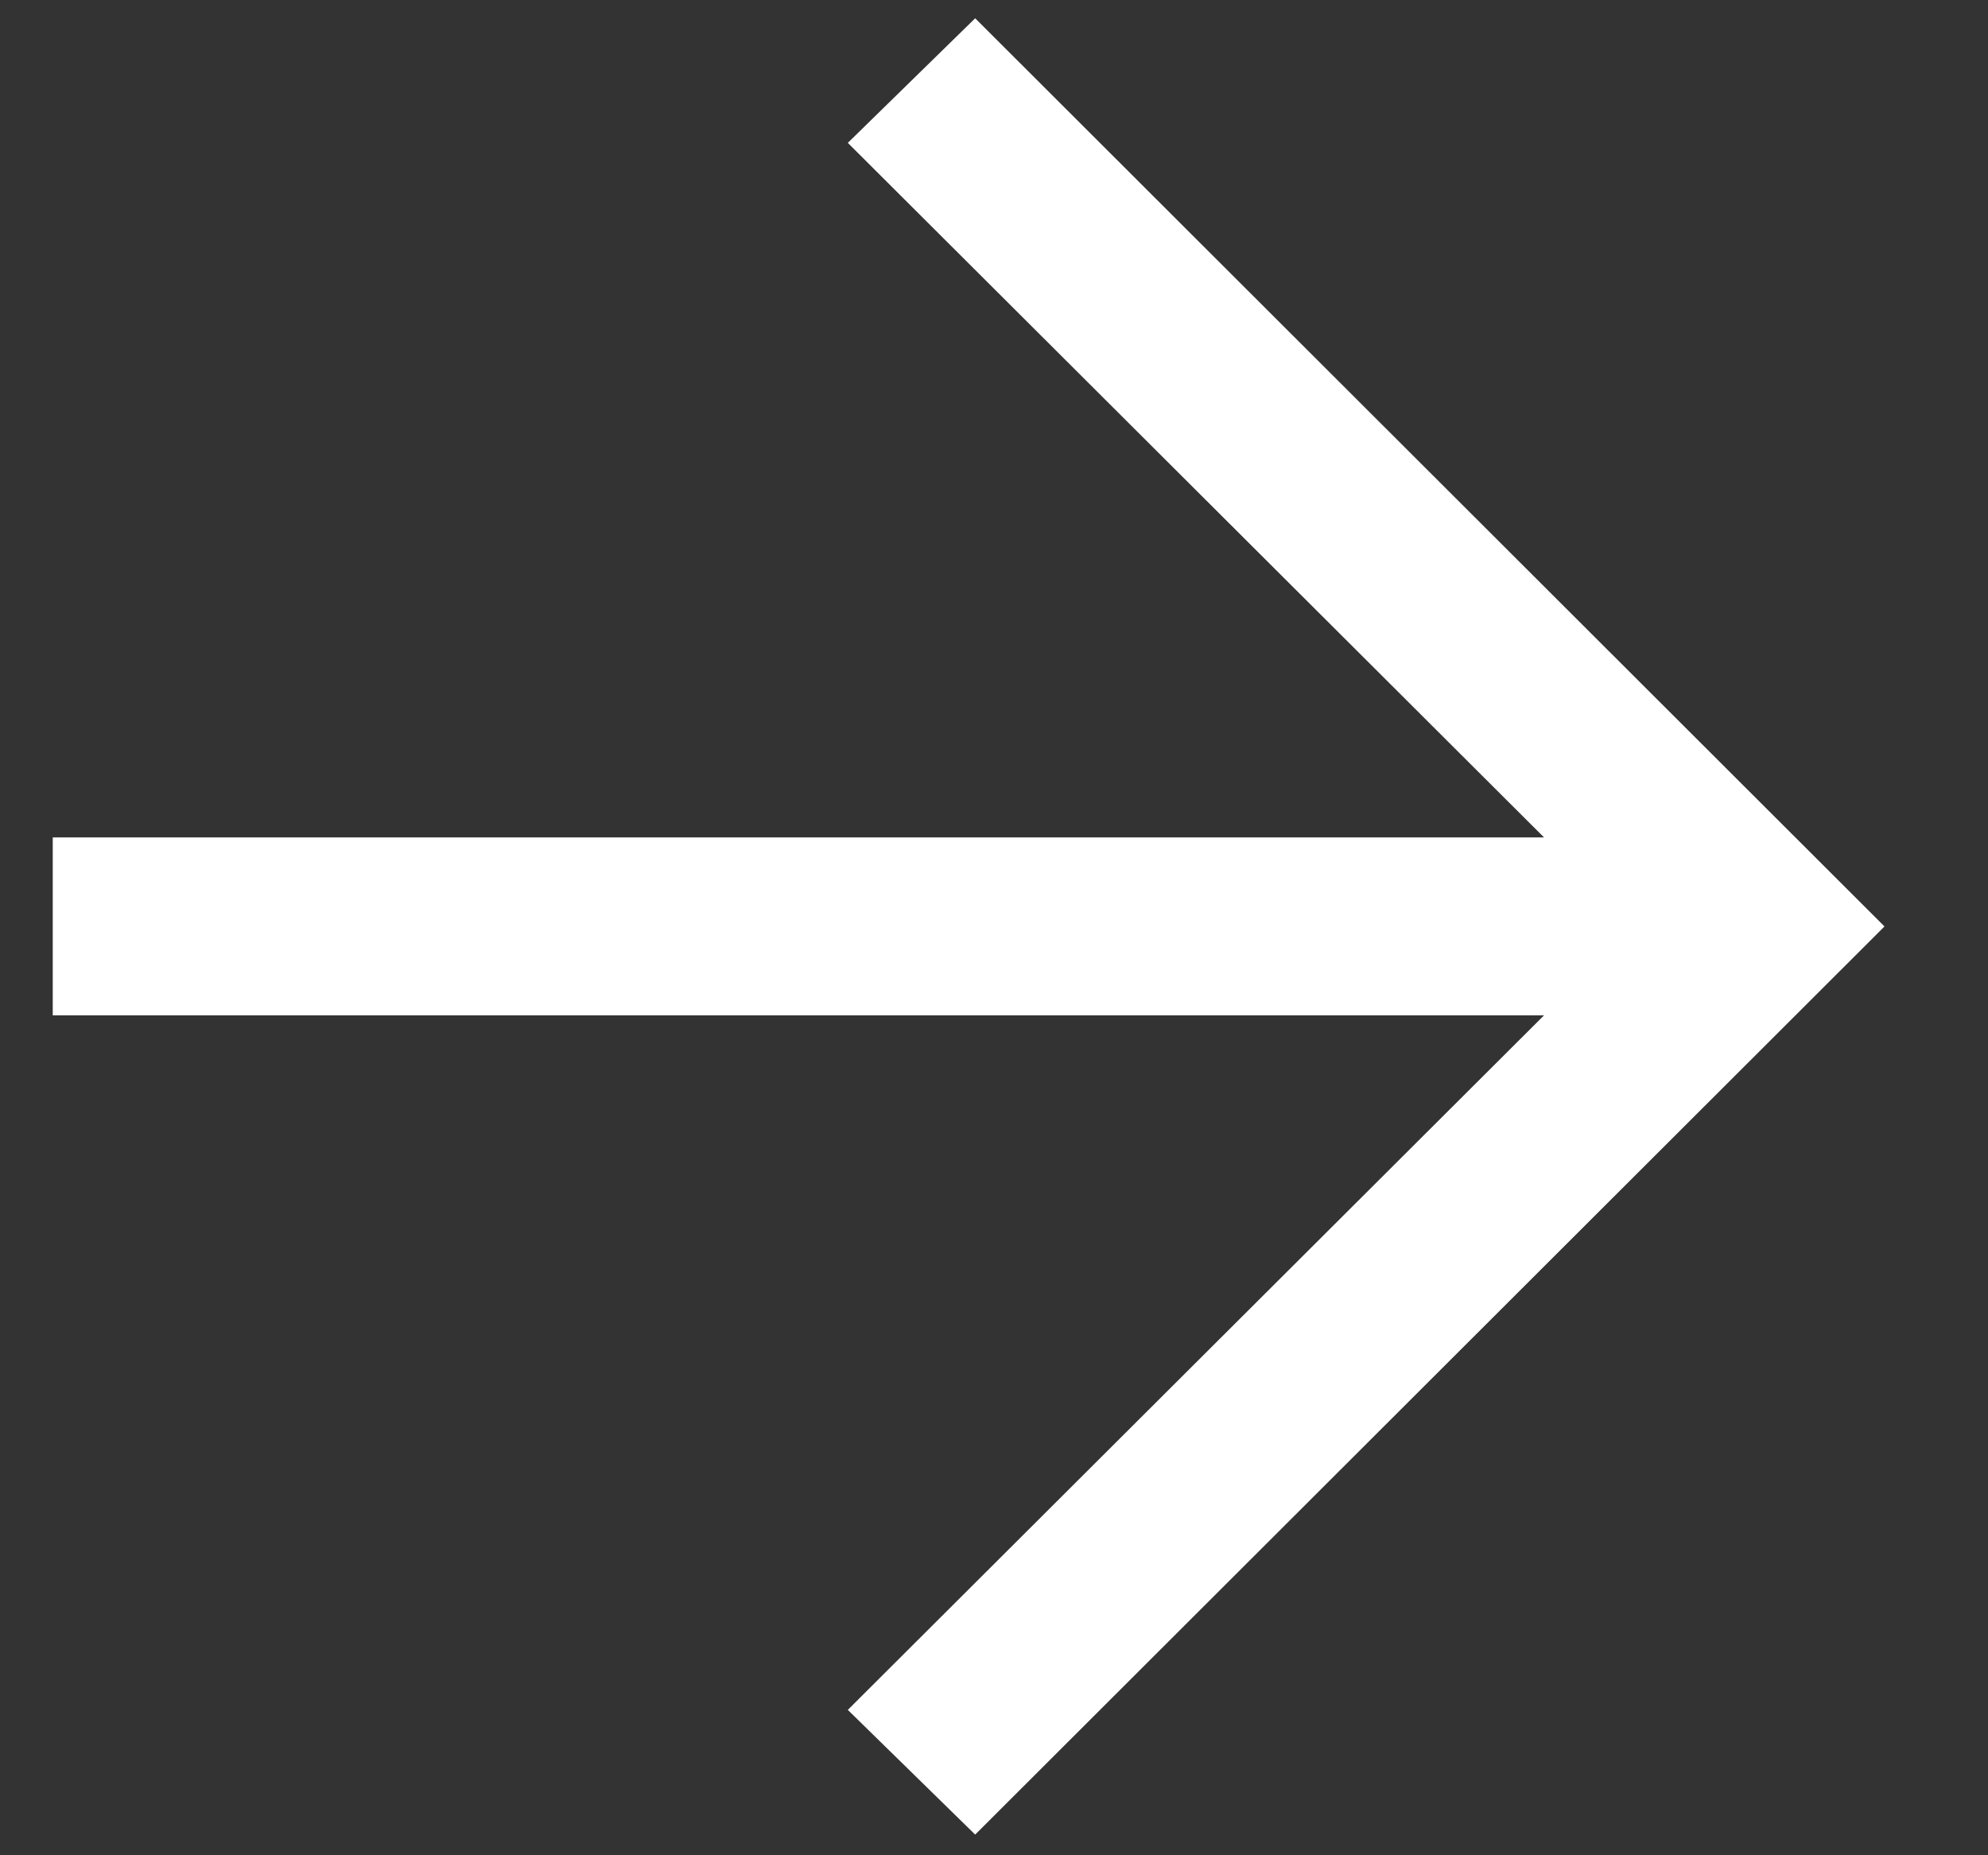 <svg width="15" height="14" viewBox="0 0 15 14" fill="none" xmlns="http://www.w3.org/2000/svg">
<rect x="0" y="0" width="15" height="14" fill="#333333" stroke="none"/>
<path d="M7.358 0.138L14.219 6.991L7.358 13.844L6.397 12.903L11.65 7.662H0.398V6.319H11.65L6.397 1.078L7.358 0.138Z" fill="white"/>
</svg>
